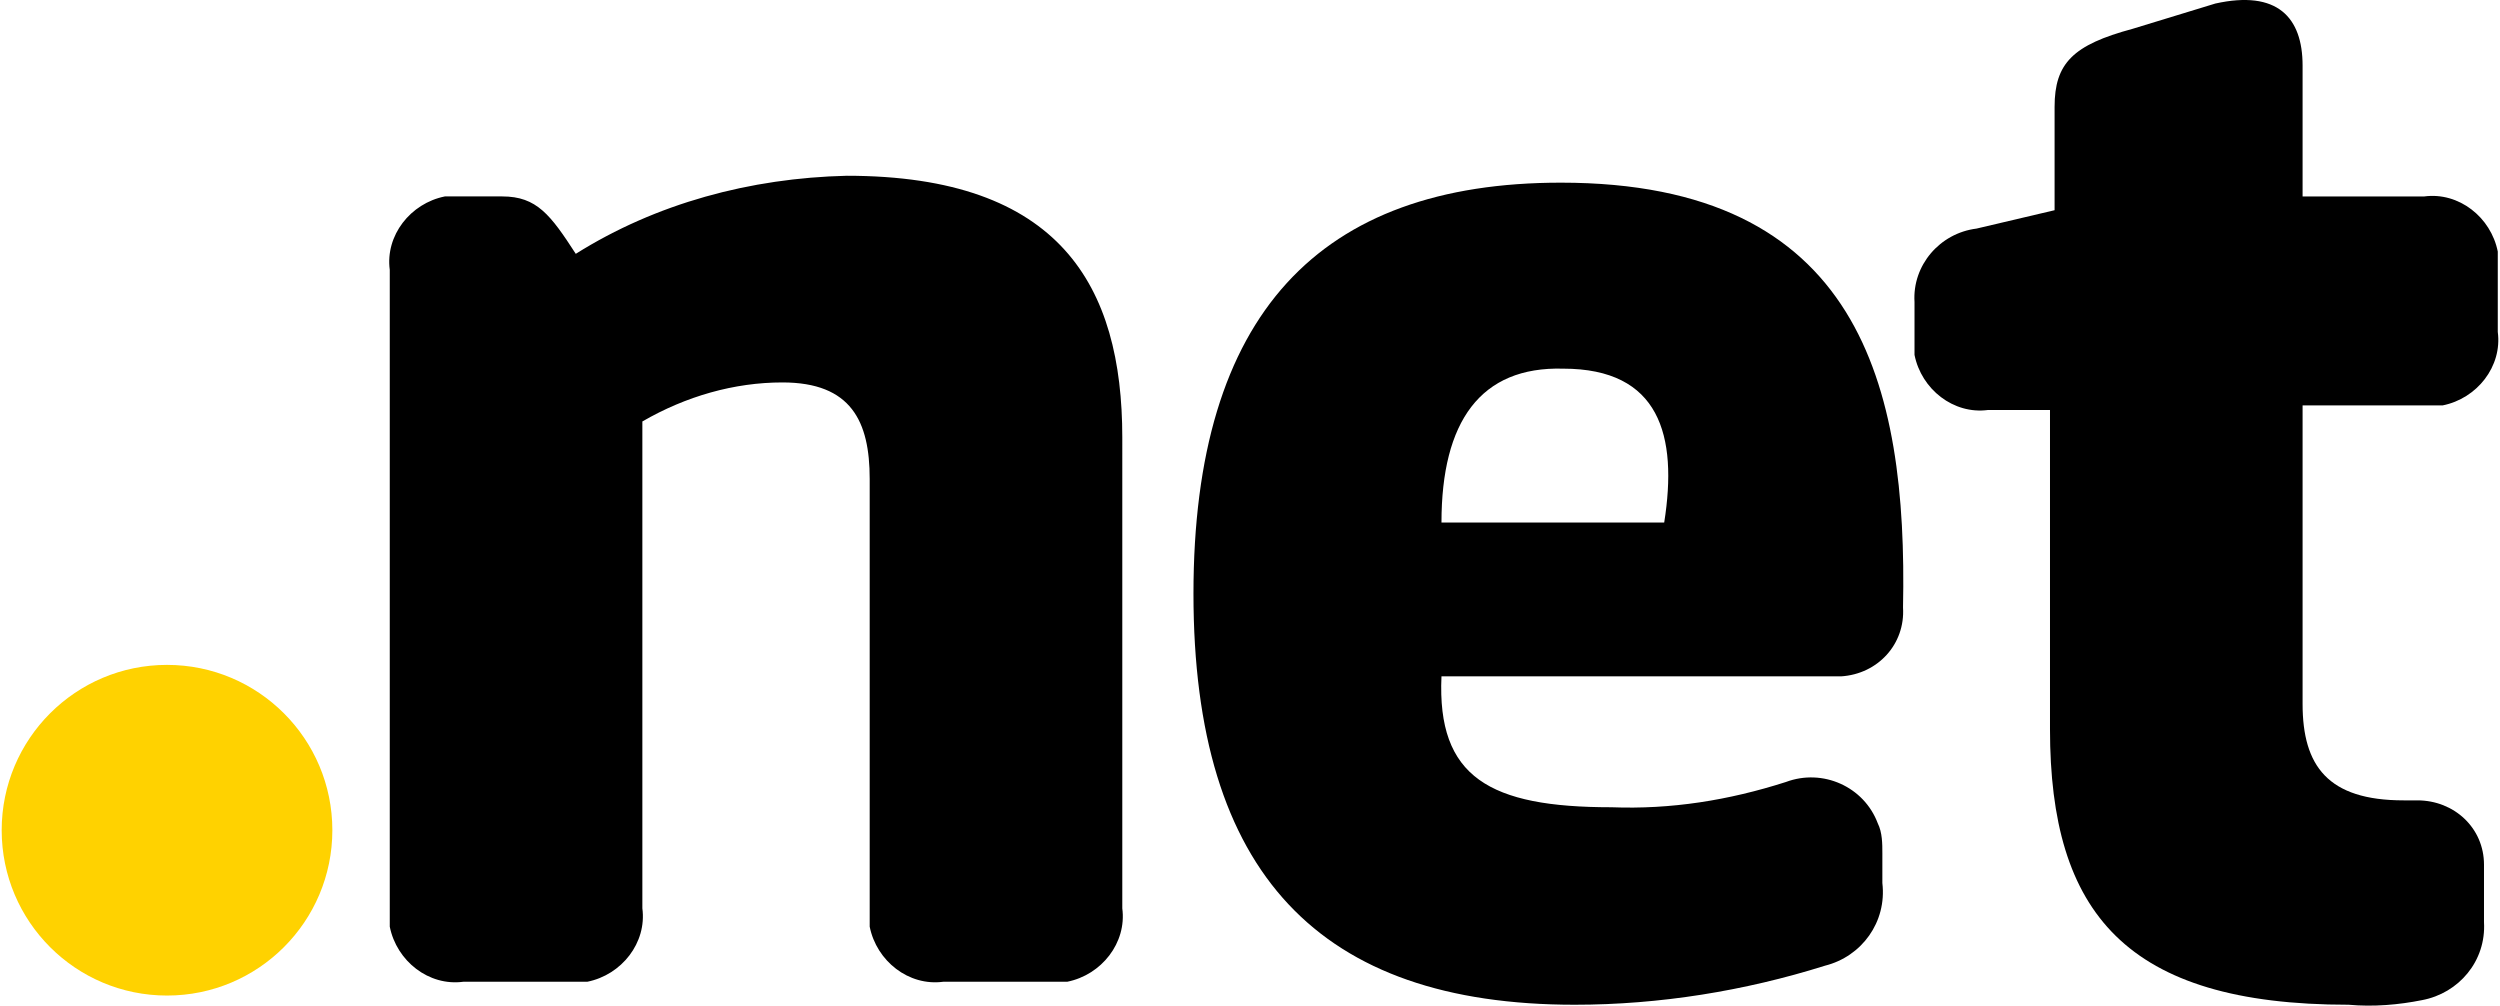 <svg xmlns="http://www.w3.org/2000/svg" width="266" height="107" fill="none" viewBox="0 0 266 107"><path fill="#ffd200" d="M17.771 105.927C27.486 105.927 35.362 98.051 35.362 88.336S27.486 70.744 17.771 70.744C8.055 70.744.179 78.62.179 88.336S8.055 105.927 17.771 105.927z"/><path fill="#000" d="M119.411 96.642C119.9 100.307 117.212 103.727 113.547 104.46 112.814 104.46 112.326 104.46 111.593 104.46H100.354C96.689 104.949 93.268 102.261 92.535 98.596c0-.733.0-1.222.0-1.955V50.953C92.535 44.844 90.581 40.691 83.251 40.691 78.12 40.691 72.989 42.157 68.347 44.844V96.642C68.835 100.307 66.148 103.727 62.483 104.46c-.733.0-1.222.0-1.955.0H49.289C45.624 104.949 42.204 102.261 41.471 98.596c0-.733.0-1.222.0-1.955V28.719C40.982 25.054 43.67 21.633 47.334 20.9c.733.0 1.222.0 1.955.0h4.154c3.665.0 5.131 1.955 7.819 6.108 8.552-5.375 18.569-8.063 28.831-8.307 22.722.0 29.319 11.728 29.319 27.853V96.642z"/><path fill="#000" d="M194.42 71.965H153.373C152.884 82.716 158.503 85.892 171.453 85.892 177.805 86.136 183.914 85.159 190.022 83.204 193.931 81.738 198.329 83.693 199.795 87.602 200.283 88.58 200.283 89.801 200.283 90.778V93.955C200.772 98.108 198.085 101.773 194.175 102.751 185.624 105.438 176.584 106.904 167.544 106.904c-27.121.0-40.559-13.927-40.559-43.734.0-29.808 13.438-43.735 39.093-43.735 31.762.0 36.893 21.501 36.404 45.201C202.727 68.545 199.795 71.721 195.886 71.965 195.153 71.965 194.908 71.965 194.42 71.965zM153.373 55.595h23.699C178.538 46.311 176.584 39.225 166.322 39.225 157.526 38.981 153.373 44.845 153.373 55.595z"/><path fill="#000" d="M218.608 11.372C218.608 6.73 220.563 4.775 226.915 3.065L235.711.377C242.308-1.089 244.995 1.843 244.995 6.974V20.901h12.95C261.61 20.412 265.03 23.1 265.763 26.765c0 .733.0 1.222.0 1.955v6.597C266.252 38.981 263.564 42.402 259.899 43.135c-.733.0-1.221.0-1.954.0h-12.95V74.897C244.995 81.494 247.683 85.159 255.746 85.159H257.212C261.121 85.159 264.297 88.091 264.297 92 264.297 92.245 264.297 92.245 264.297 92.489V98.108C264.542 102.262 261.61 105.683 257.7 106.415 255.257 106.904 252.569 107.148 249.882 106.904c-23.7.0-31.763-9.773-31.763-29.319V43.623H211.522C207.858 44.112 204.437 41.424 203.704 37.76c0-.733.0-1.222.0-1.955V32.14C203.46 28.231 206.392 24.81 210.301 24.322L218.608 22.367V11.372z"/></svg>